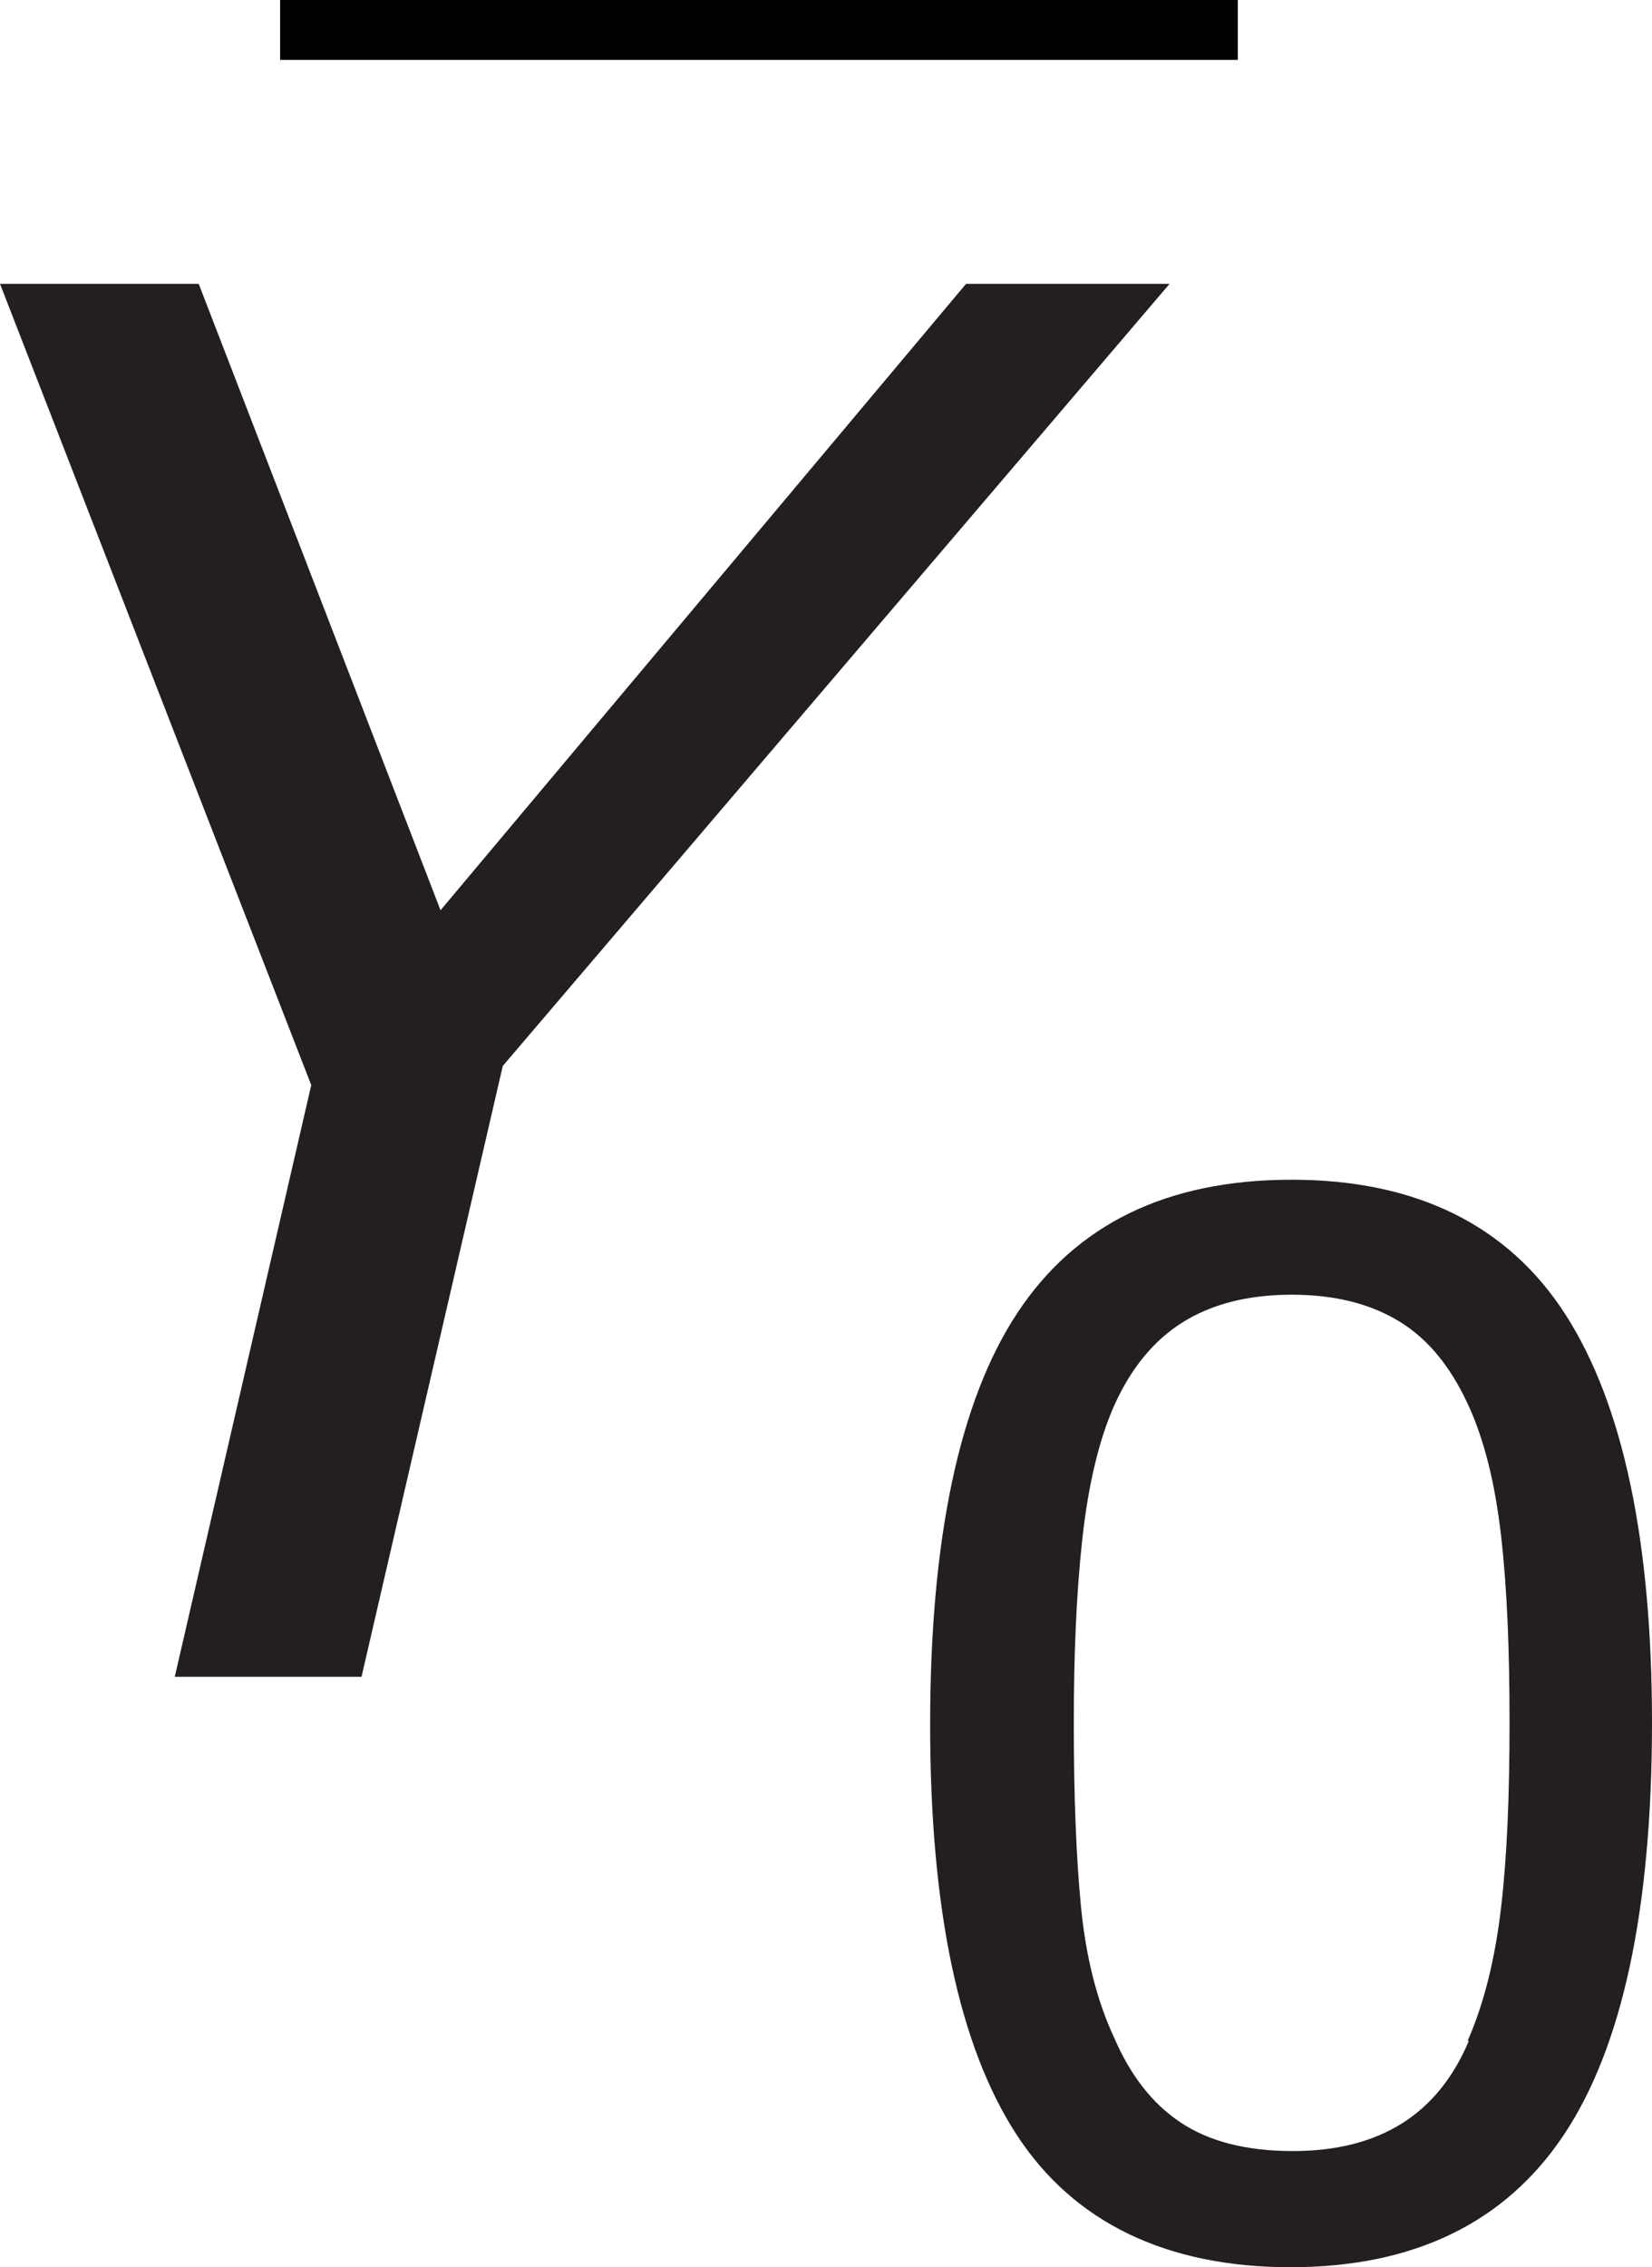 <?xml version="1.0" encoding="UTF-8"?>
<svg id="Layer_1" data-name="Layer 1" xmlns="http://www.w3.org/2000/svg" 
width="13.8px" height="18.93px" viewBox="0 0 13.8 18.93">
  <defs>
    <style>
      .cls-1 {
        fill: #231f20;
        stroke-width: 0px;
      }

      .cls-2 {
        fill: none;
        stroke: #000;
        stroke-miterlimit: 10;
        stroke-width: .5px;
      }
    </style>
  </defs>
  <line class="cls-2" x1="2.34" y1=".25" x2="10.34" y2=".25"/>
  <path class="cls-1" d="M9.77,2.37l-5.57,6.53-1.18,5.1h-1.56l1.14-4.94L0,2.37h1.66l2.02,5.23,4.39-5.23h1.69Z"/>
  <path class="cls-1" d="M13.8,14.38c0,1.57-.25,2.72-.74,3.45s-1.25,1.1-2.28,1.1-1.81-.37-2.29-1.11-.72-1.88-.72-3.42.24-2.7.73-3.44,1.25-1.11,2.29-1.11,1.81.38,2.29,1.13.72,1.89.72,3.41ZM12.26,17.04c.14-.32.23-.69.28-1.12s.07-.94.07-1.54-.02-1.11-.07-1.55-.14-.81-.28-1.11c-.14-.3-.32-.53-.56-.68s-.54-.23-.91-.23-.67.08-.91.23-.43.38-.57.69c-.13.29-.22.67-.27,1.13s-.07.97-.07,1.53c0,.61.02,1.12.06,1.53s.13.78.28,1.1c.13.3.31.54.55.7s.55.24.94.24c.37,0,.67-.08.91-.23s.43-.38.56-.69Z"/>
</svg>